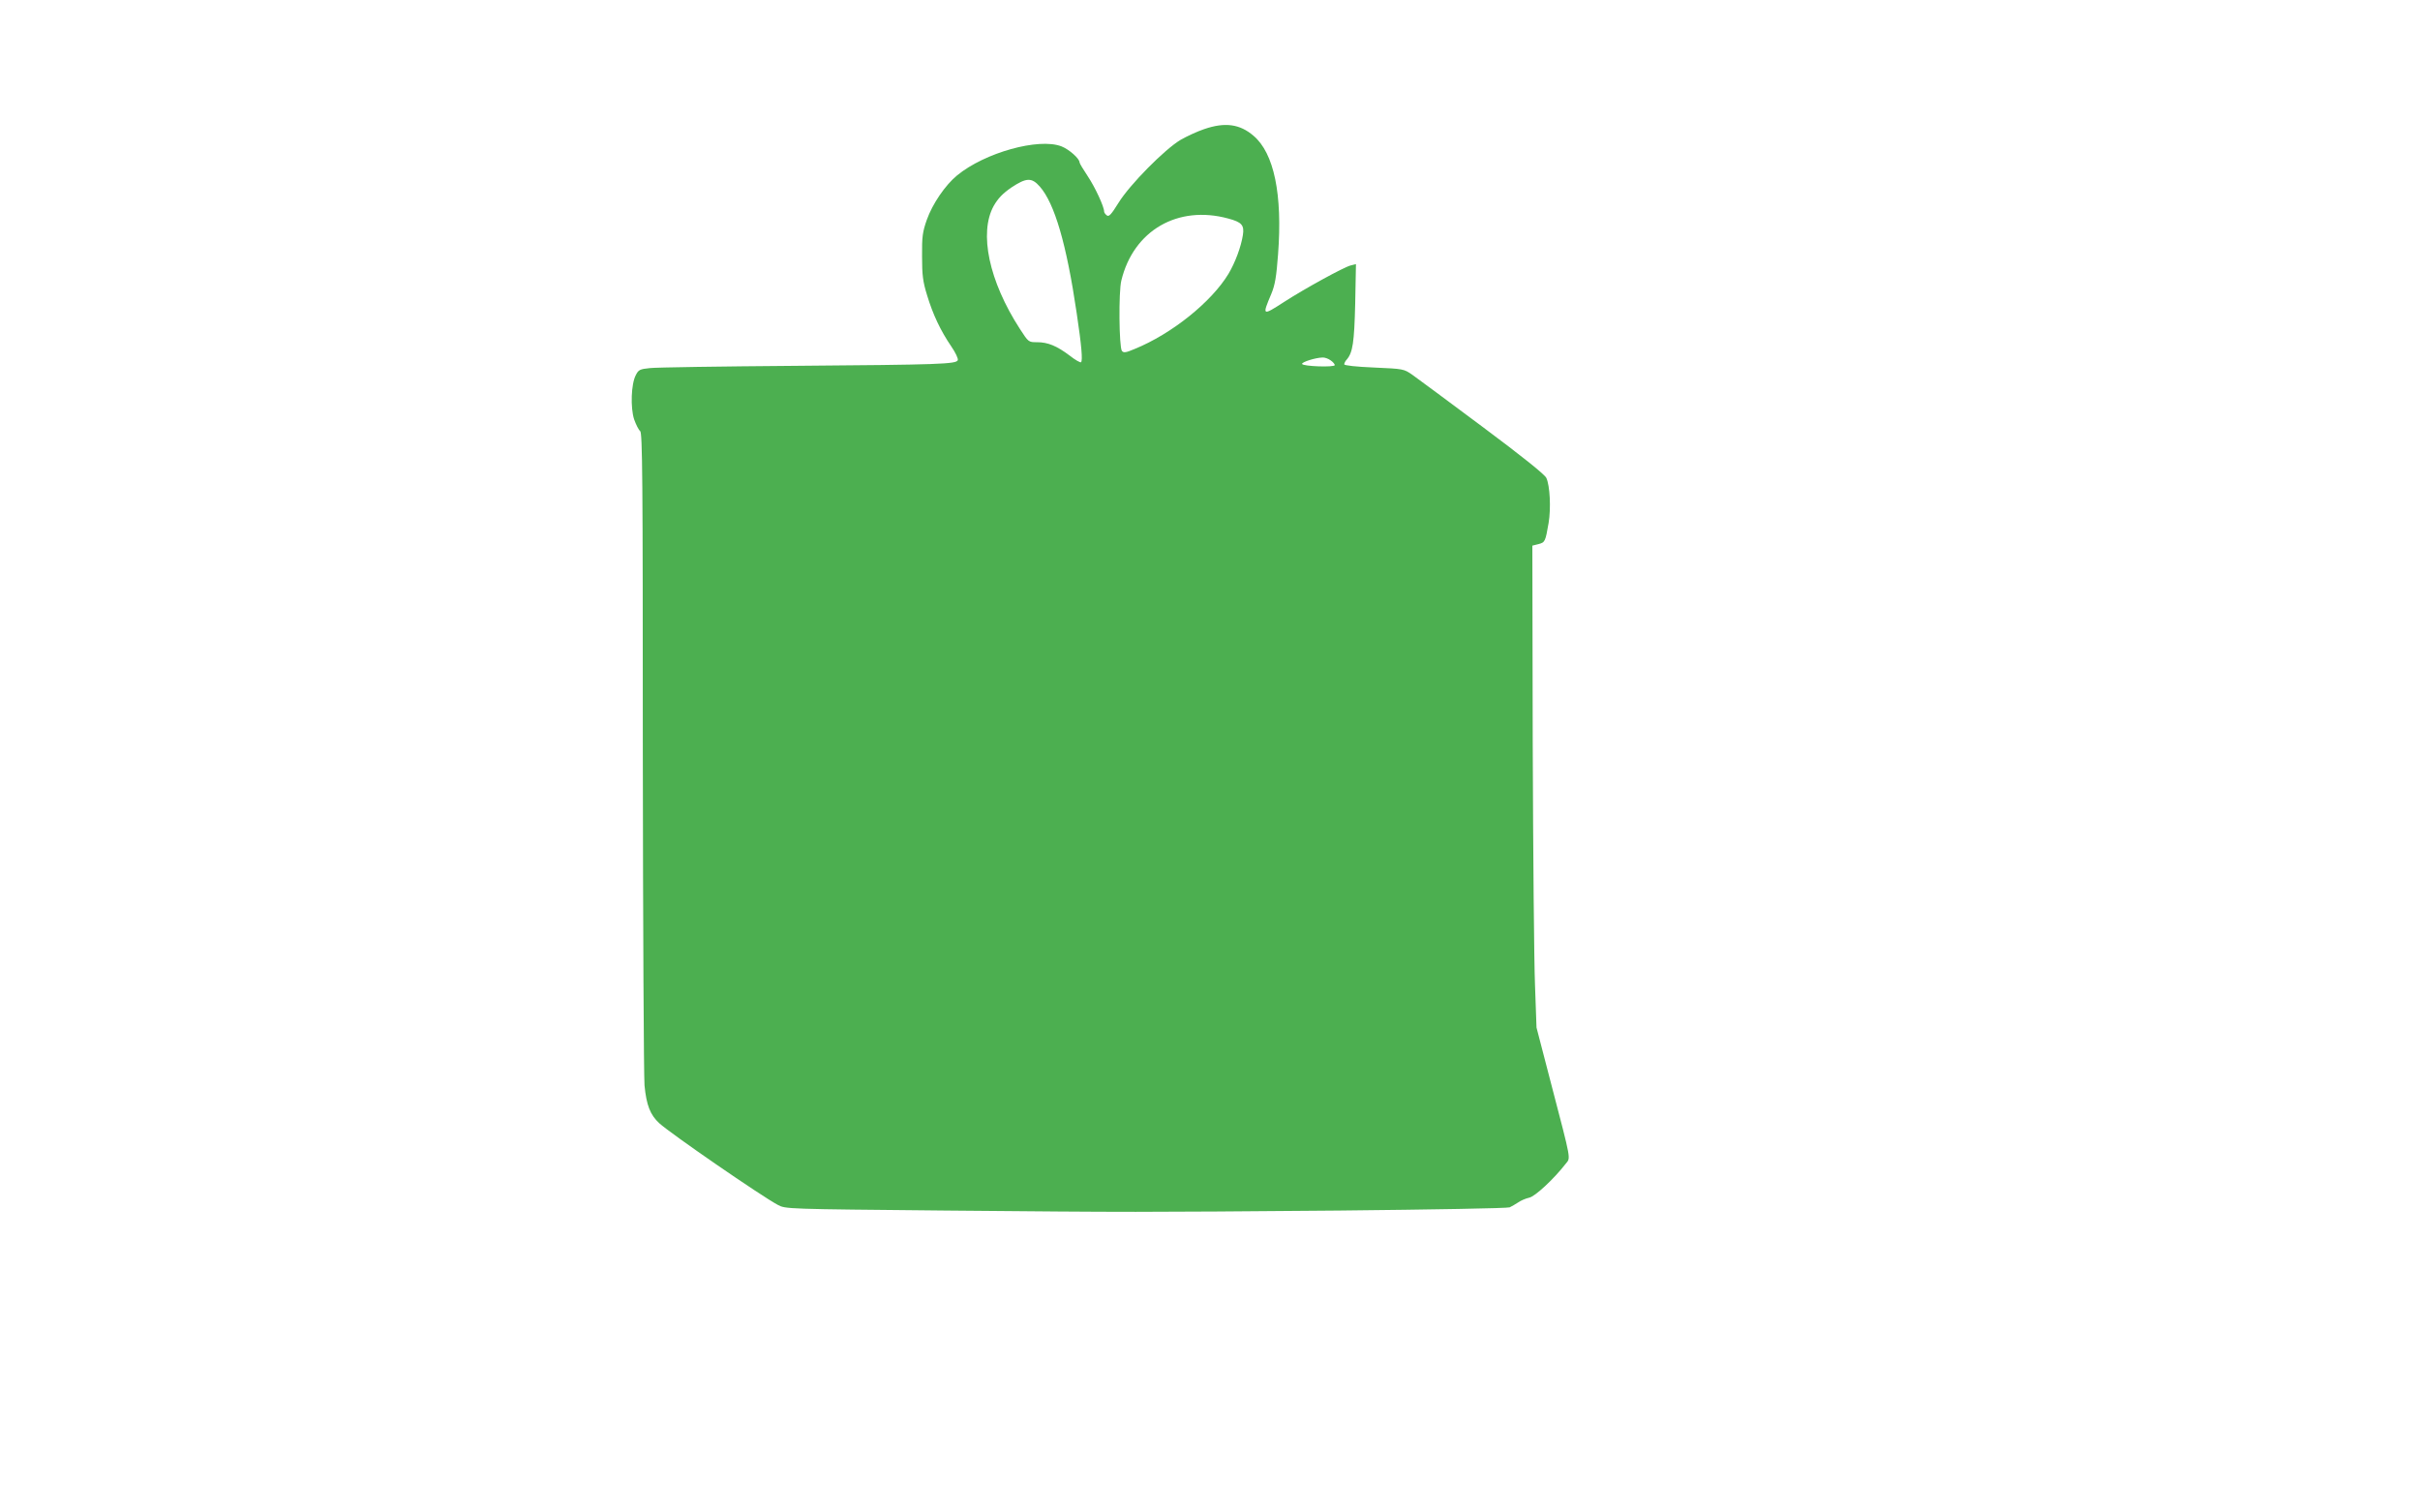 <?xml version="1.0" standalone="no"?>
<!DOCTYPE svg PUBLIC "-//W3C//DTD SVG 20010904//EN"
 "http://www.w3.org/TR/2001/REC-SVG-20010904/DTD/svg10.dtd">
<svg version="1.0" xmlns="http://www.w3.org/2000/svg"
 width="1280pt" height="800pt" viewBox="0 0 1280 800"
 preserveAspectRatio="xMidYMid meet">
<g transform="translate(0,800) scale(0.1,-0.1)"
fill="#4caf50" stroke="none">
<path d="M6369 7317 c-36 -12 -92 -38 -125 -57 -84 -50 -269 -237 -328 -333
-39 -63 -51 -75 -62 -66 -8 6 -14 15 -14 20 0 26 -48 129 -86 186 -24 36 -44
69 -44 74 0 20 -55 69 -96 85 -120 46 -405 -33 -552 -154 -62 -51 -130 -150
-160 -235 -22 -63 -26 -88 -25 -192 0 -100 4 -134 27 -208 30 -99 70 -185 128
-270 22 -32 37 -64 34 -72 -8 -21 -95 -24 -861 -30 -390 -3 -736 -8 -768 -12
-52 -5 -60 -9 -74 -37 -25 -47 -29 -172 -9 -234 10 -28 24 -56 32 -62 12 -11
14 -239 14 -1689 1 -922 5 -1719 9 -1772 10 -104 30 -156 78 -200 60 -55 539
-385 627 -432 41 -22 42 -22 886 -30 1012 -9 979 -9 2085 0 491 5 889 12 900
17 11 5 31 17 45 26 14 10 40 21 58 25 31 6 130 98 193 179 27 34 32 7 -76
421 l-78 300 -8 225 c-5 124 -10 697 -12 1274 l-2 1050 32 8 c35 9 37 13 54
112 13 78 7 197 -12 238 -8 18 -129 115 -337 270 -179 134 -346 257 -371 275
-46 32 -47 32 -203 39 -96 4 -158 11 -158 17 0 6 6 18 14 26 31 37 39 89 44
295 l4 209 -28 -7 c-36 -9 -242 -122 -352 -193 -116 -75 -117 -74 -68 42 20
48 27 90 36 210 24 316 -21 535 -130 627 -72 62 -151 73 -261 35z m-869 -304
c78 -89 141 -303 195 -670 26 -174 32 -249 23 -259 -4 -3 -31 12 -60 35 -69
52 -116 71 -173 71 -45 0 -45 0 -91 71 -163 252 -217 507 -138 650 23 40 47
65 93 97 80 53 108 54 151 5z m997 -169 c71 -19 85 -35 77 -87 -10 -63 -40
-144 -76 -205 -90 -149 -300 -318 -497 -398 -47 -20 -58 -21 -67 -10 -15 21
-18 312 -3 372 64 265 299 401 566 328z m541 -750 c12 -8 22 -20 22 -25 0 -13
-169 -7 -173 6 -2 10 70 33 108 34 11 1 31 -6 43 -15z"/>
</g>
</svg>
